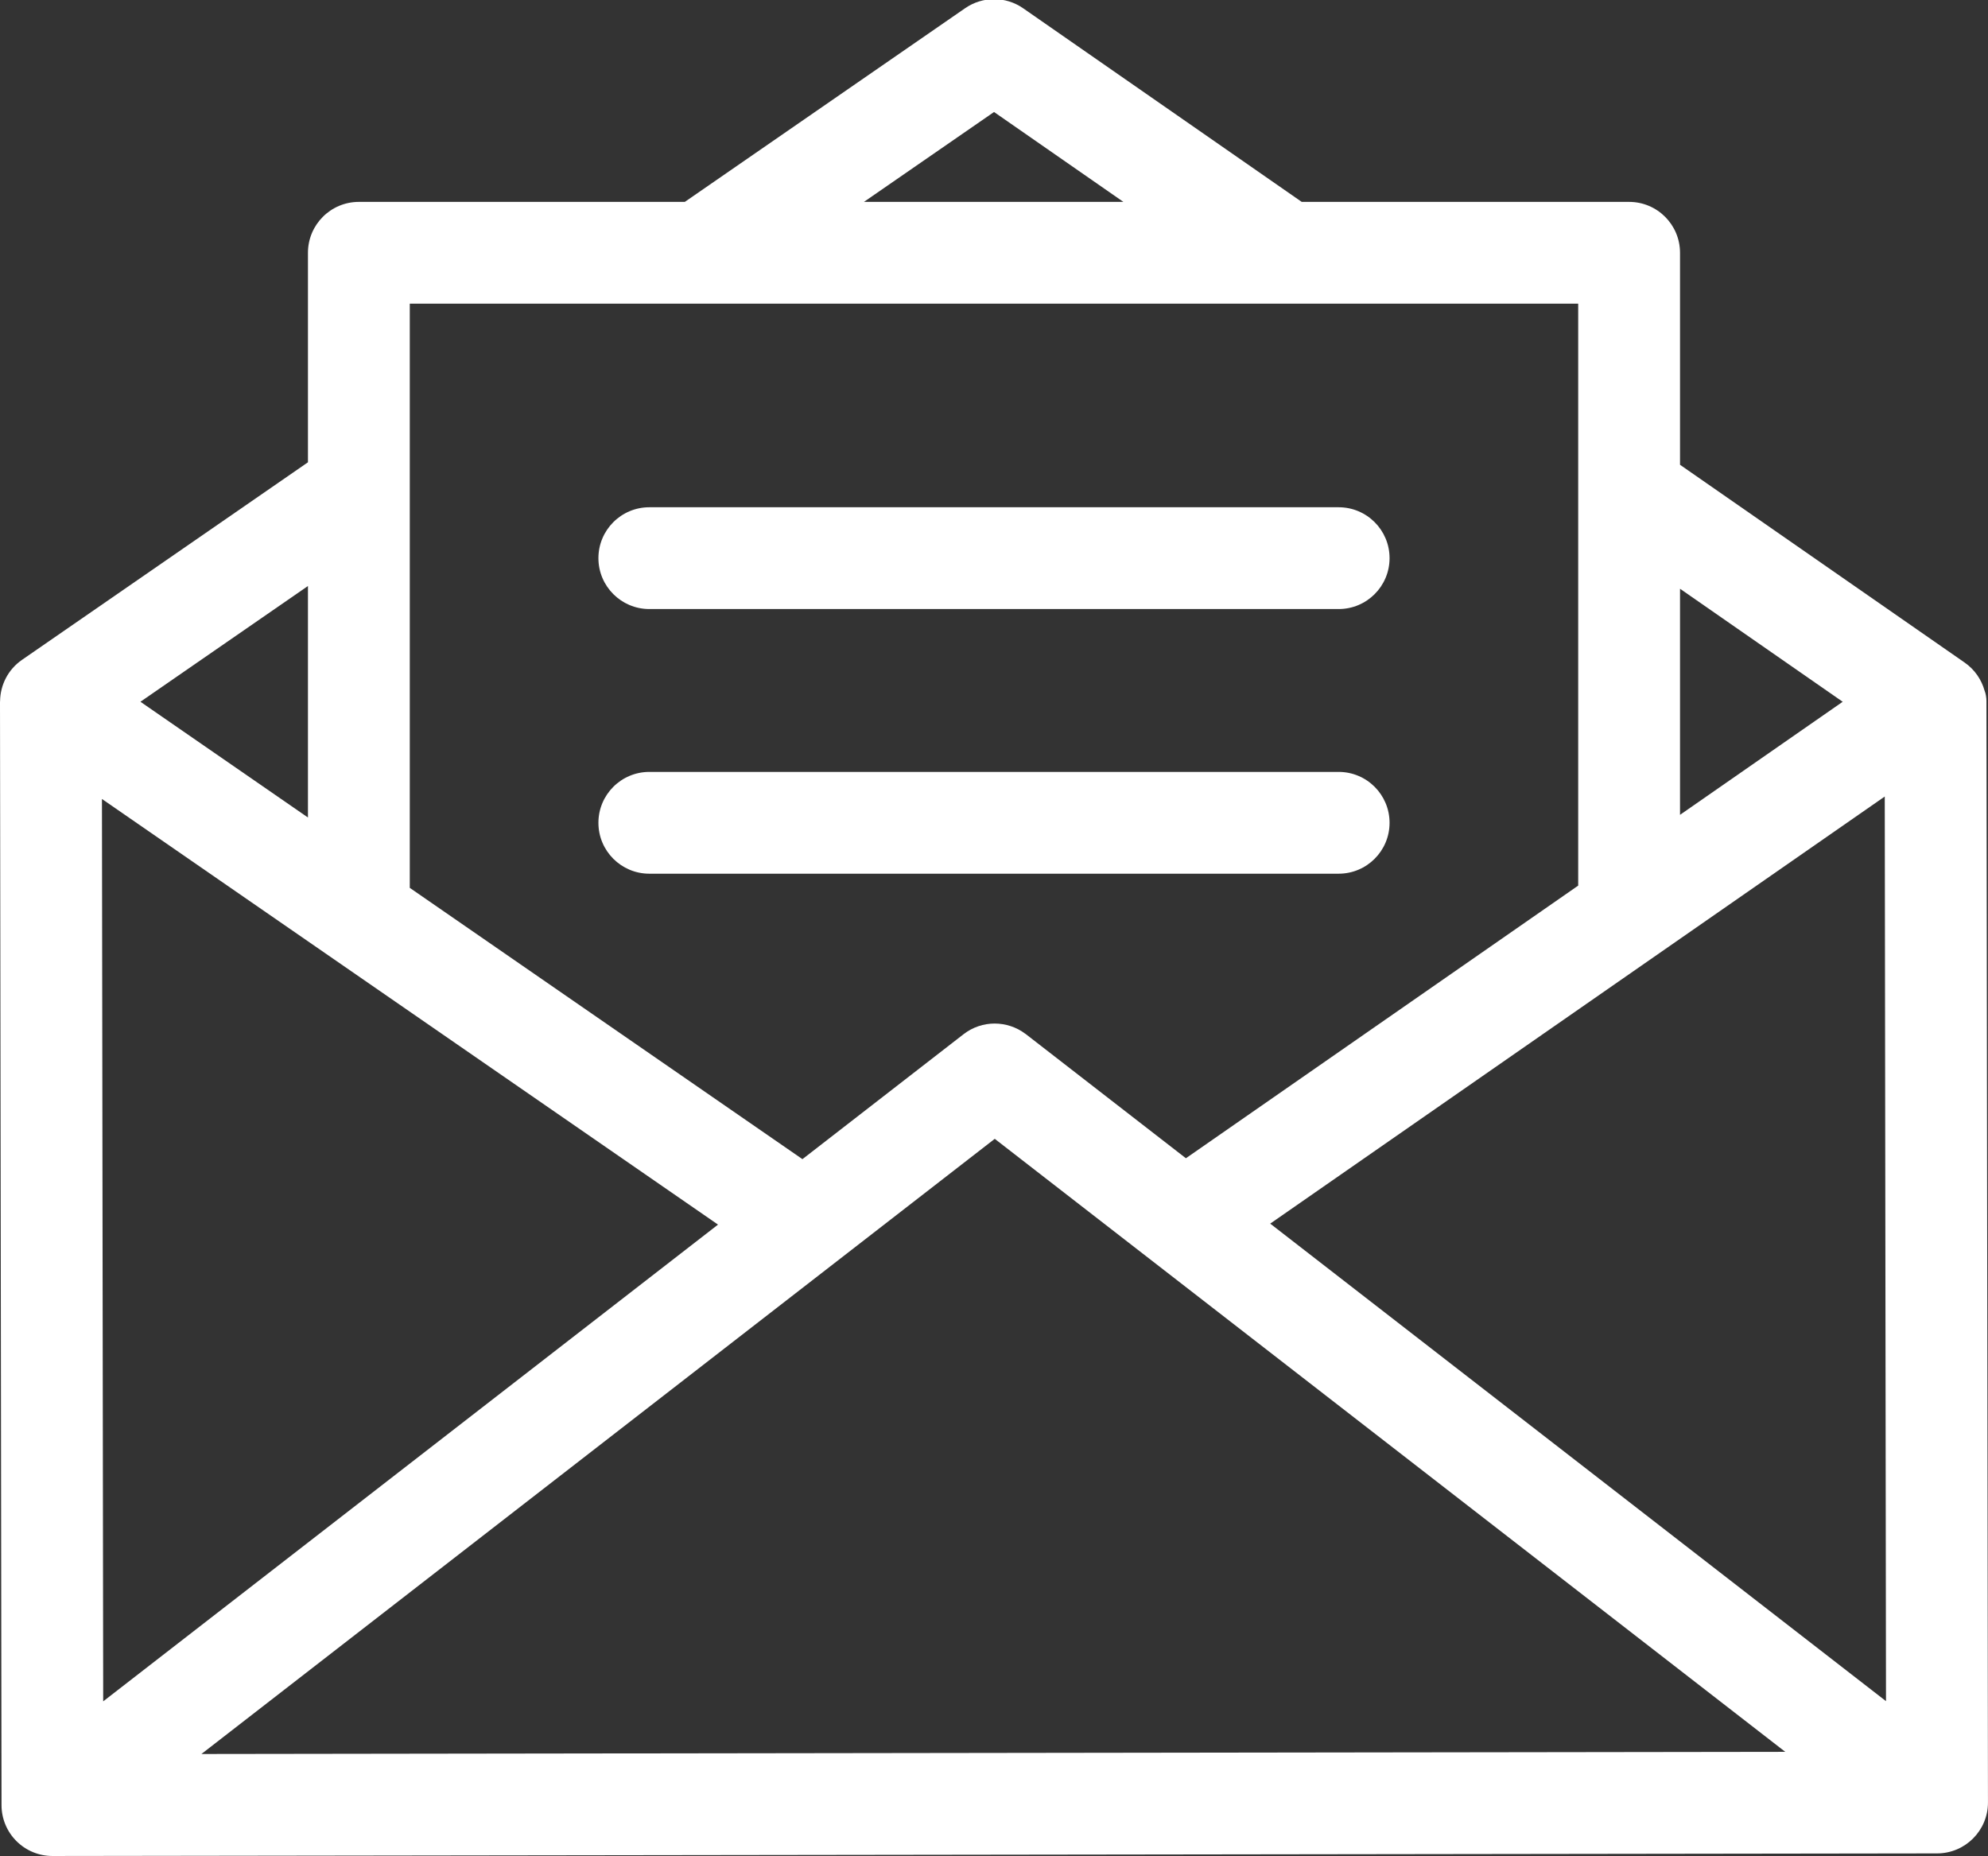 <?xml version="1.0" encoding="utf-8"?>
<!-- Generator: Adobe Illustrator 16.0.0, SVG Export Plug-In . SVG Version: 6.00 Build 0)  -->
<!DOCTYPE svg PUBLIC "-//W3C//DTD SVG 1.1//EN" "http://www.w3.org/Graphics/SVG/1.1/DTD/svg11.dtd">
<svg version="1.1" id="Layer_1" xmlns="http://www.w3.org/2000/svg" xmlns:xlink="http://www.w3.org/1999/xlink" x="0px" y="0px"
	 width="512px" height="478px" viewBox="0 0 512 478" enable-background="new 0 0 512 478" xml:space="preserve">
<rect x="0" y="0" width="512" height="478" fill="#333333" stroke="none"/>
<path fill="#FFFFFF" d="M511.599,180.513c-0.001-0.77-0.173-1.932-0.472-2.602c-0.787-2.853-2.536-5.459-5.154-7.279l-73.291-50.931
	V65.102c0-7.237-5.872-13.107-13.112-13.107h-84.317L263.512,2.133c-4.484-3.12-10.437-3.133-14.935-0.026l-72.205,49.888H92.424
	c-7.242,0-13.112,5.87-13.112,13.107v53.956L5.666,169.942c-3.623,2.503-5.583,6.505-5.645,10.597
	C0.017,180.616,0,180.688,0,180.769l0.391,284.143c0.005,3.476,1.391,6.808,3.852,9.263c2.458,2.45,5.788,3.826,9.26,3.826
	c0.007,0,0.012,0,0.018,0l485.376-0.667c7.24-0.01,13.104-5.887,13.094-13.125L511.599,180.513z M432.682,151.629l41.897,29.108
	l-41.897,29.119V151.629z M256.01,28.845l33.31,23.148h-66.811L256.01,28.845z M105.536,78.21h300.922v149.873l-101.034,70.219
	l-41.193-31.944c-0.064-0.05-0.119-0.081-0.181-0.126c-4.604-3.453-11.116-3.58-15.894,0.126l-41.492,32.175l-101.128-69.871V78.21z
	 M79.313,150.924v59.621l-43.145-29.809L79.313,150.924z M26.257,205.771l158.666,109.62L26.577,438.174L26.257,205.771z
	 M51.874,451.733L256.194,293.3l203.587,157.872L51.874,451.733z M327.138,315.139l158.273-110l0.32,232.983L327.138,315.139z"/>
<path fill="#FFFFFF" d="M344.763,130.641H167.23c-7.24,0-13.111,5.87-13.111,13.107c0,7.238,5.872,13.108,13.111,13.108h177.533
	c7.242,0,13.112-5.87,13.112-13.108C357.875,136.511,352.005,130.641,344.763,130.641z"/>
<path fill="#FFFFFF" d="M344.763,198.801H167.23c-7.24,0-13.111,5.87-13.111,13.108s5.872,13.108,13.111,13.108h177.533
	c7.242,0,13.112-5.87,13.112-13.108S352.005,198.801,344.763,198.801z"/>
</svg>
